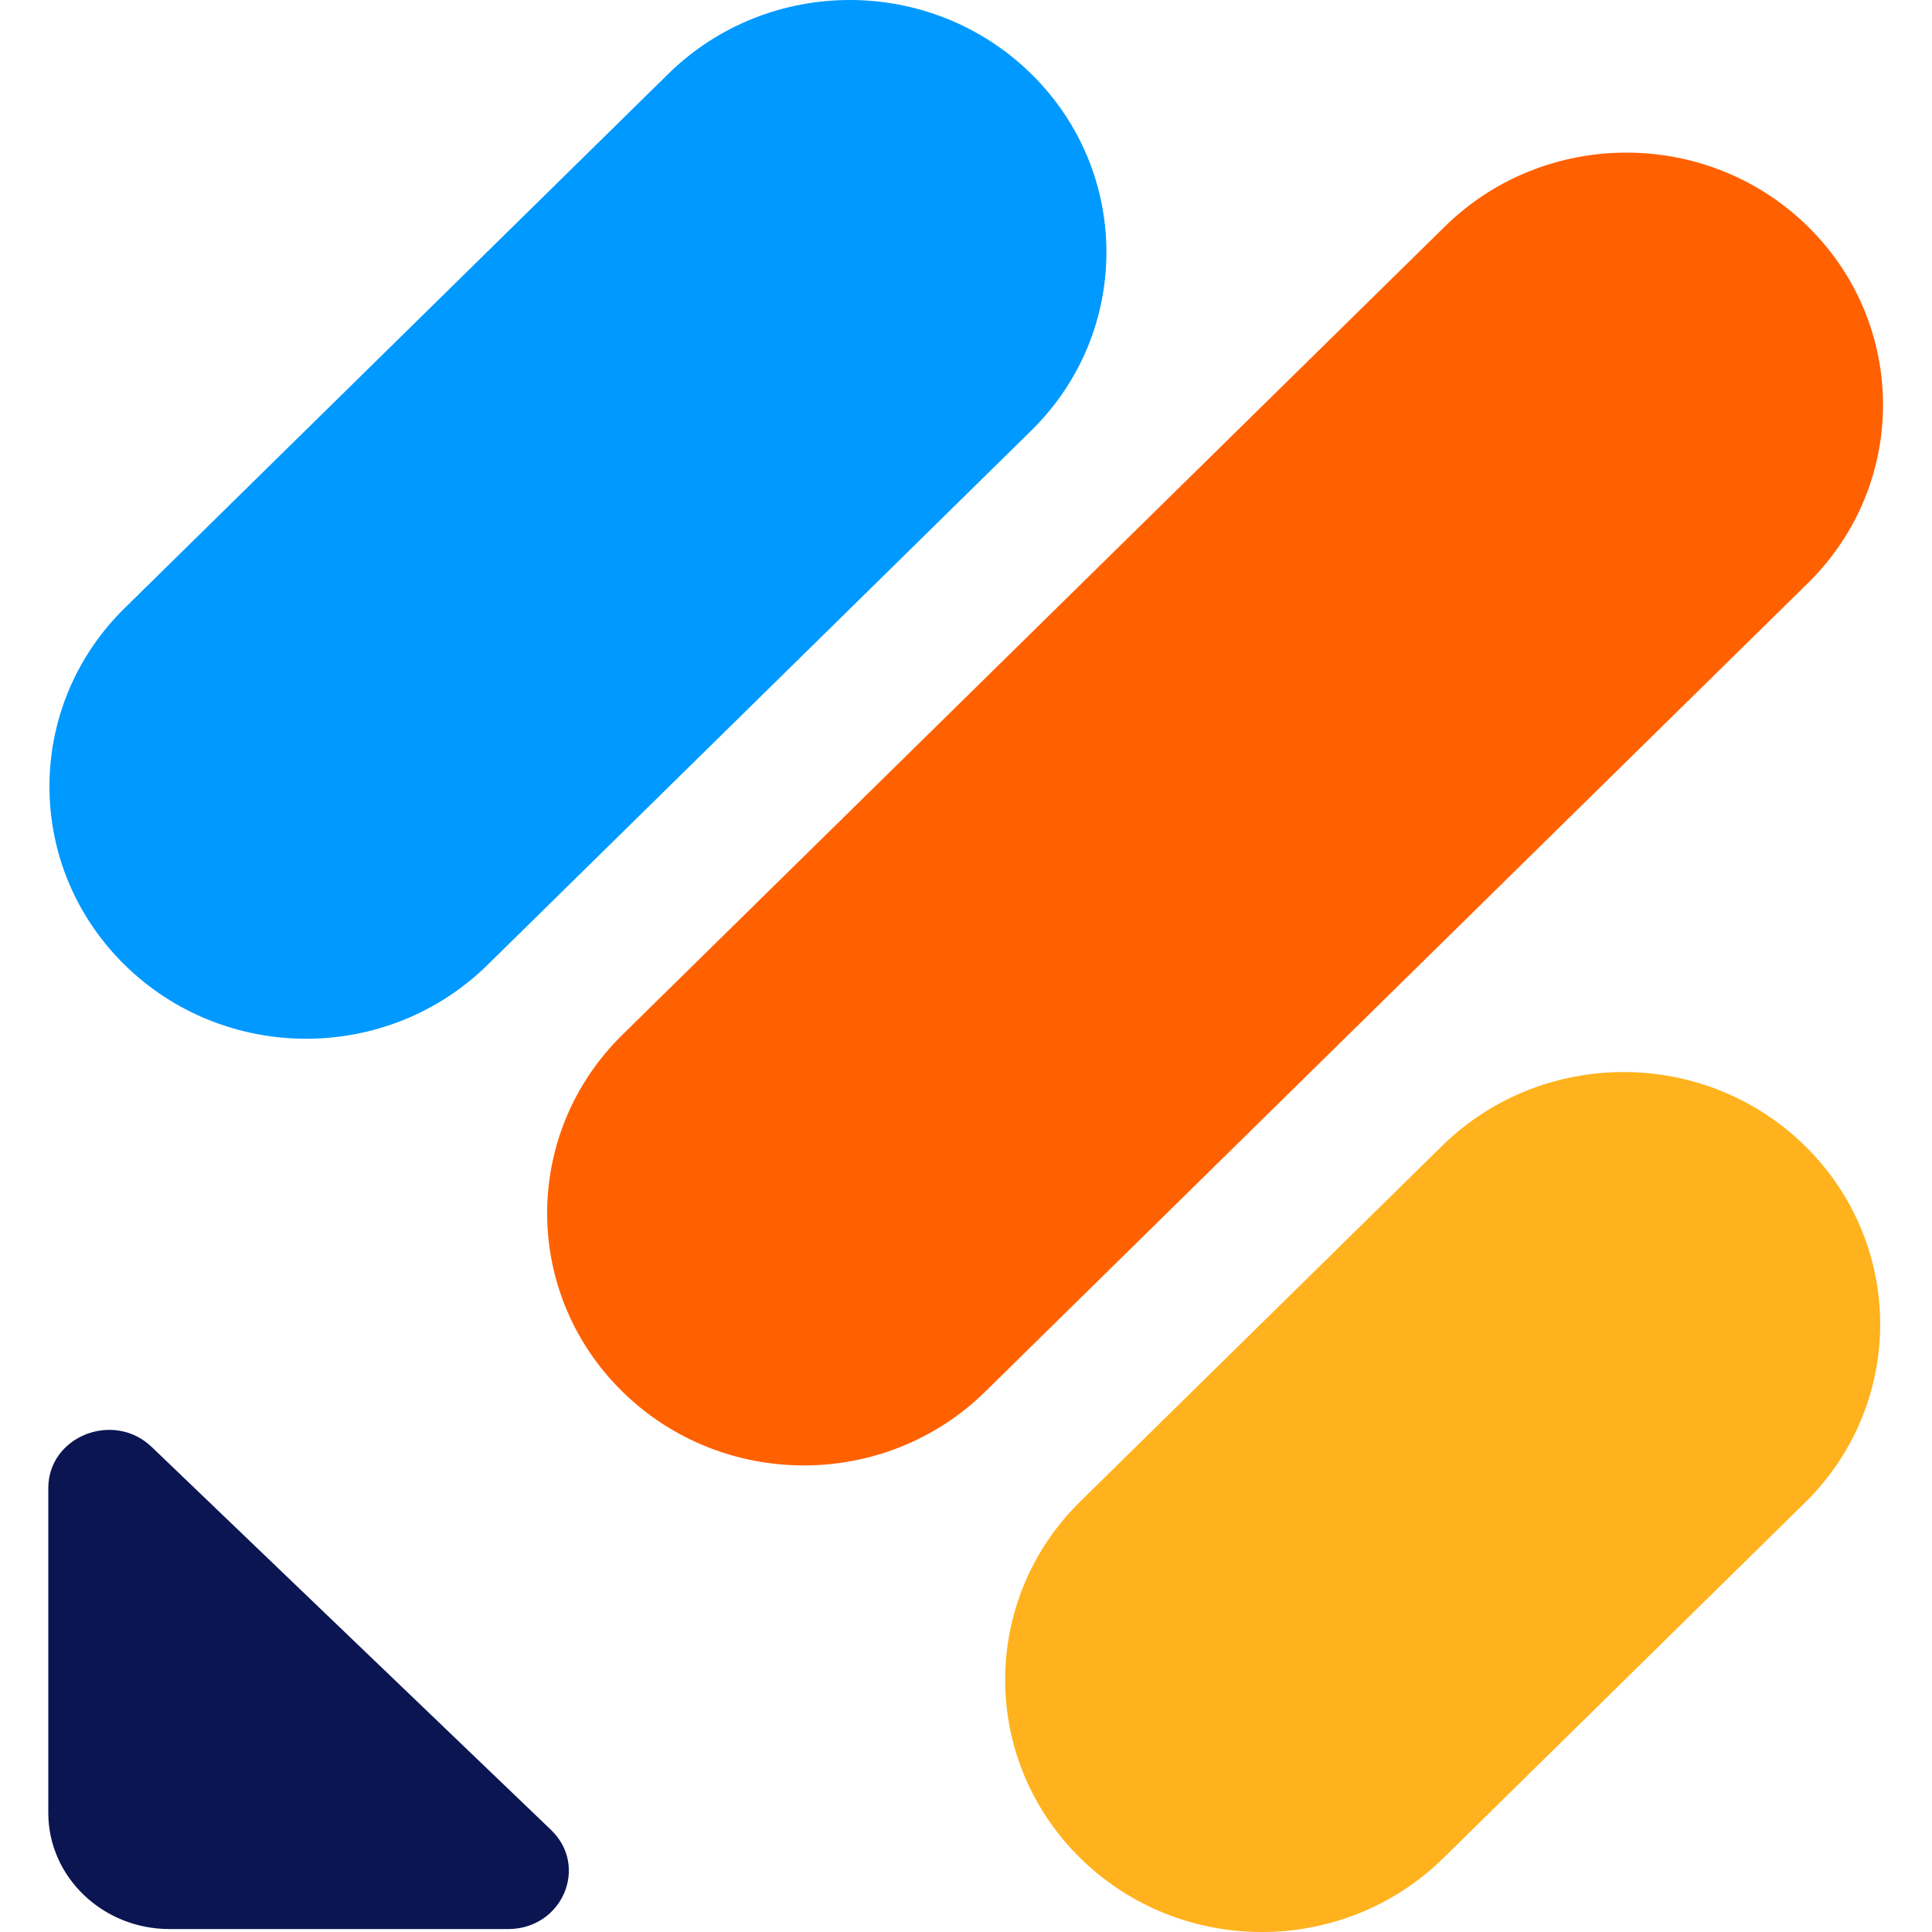 <svg width="40" height="40" viewBox="0 0 40 40" fill="none" xmlns="http://www.w3.org/2000/svg">
<path d="M11.408 37.886C12.197 38.643 11.64 39.939 10.519 39.939H3.509C2.126 39.939 1 38.86 1 37.533V30.81C1 29.736 2.352 29.202 3.141 29.958L11.408 37.886Z" fill="#0A1551"/>
<path d="M22.367 38.471C20.292 36.431 20.292 33.125 22.367 31.085L29.856 23.725C31.931 21.686 35.296 21.686 37.371 23.725C39.446 25.764 39.446 29.071 37.371 31.11L29.882 38.471C27.807 40.51 24.442 40.51 22.367 38.471Z" fill="#FFB21D"/>
<path d="M2.58 19.976C0.505 17.937 0.505 14.63 2.58 12.591L13.836 1.53C15.911 -0.51 19.276 -0.51 21.351 1.53C23.426 3.569 23.426 6.876 21.351 8.915L10.095 19.976C8.02 22.016 4.656 22.016 2.58 19.976Z" fill="#0099FF"/>
<path d="M12.885 28.811C10.809 26.771 10.809 23.465 12.885 21.425L29.915 4.689C31.99 2.65 35.355 2.65 37.43 4.689C39.505 6.728 39.505 10.035 37.43 12.074L20.4 28.811C18.325 30.85 14.96 30.85 12.885 28.811Z" fill="#FF6100"/>
</svg>
